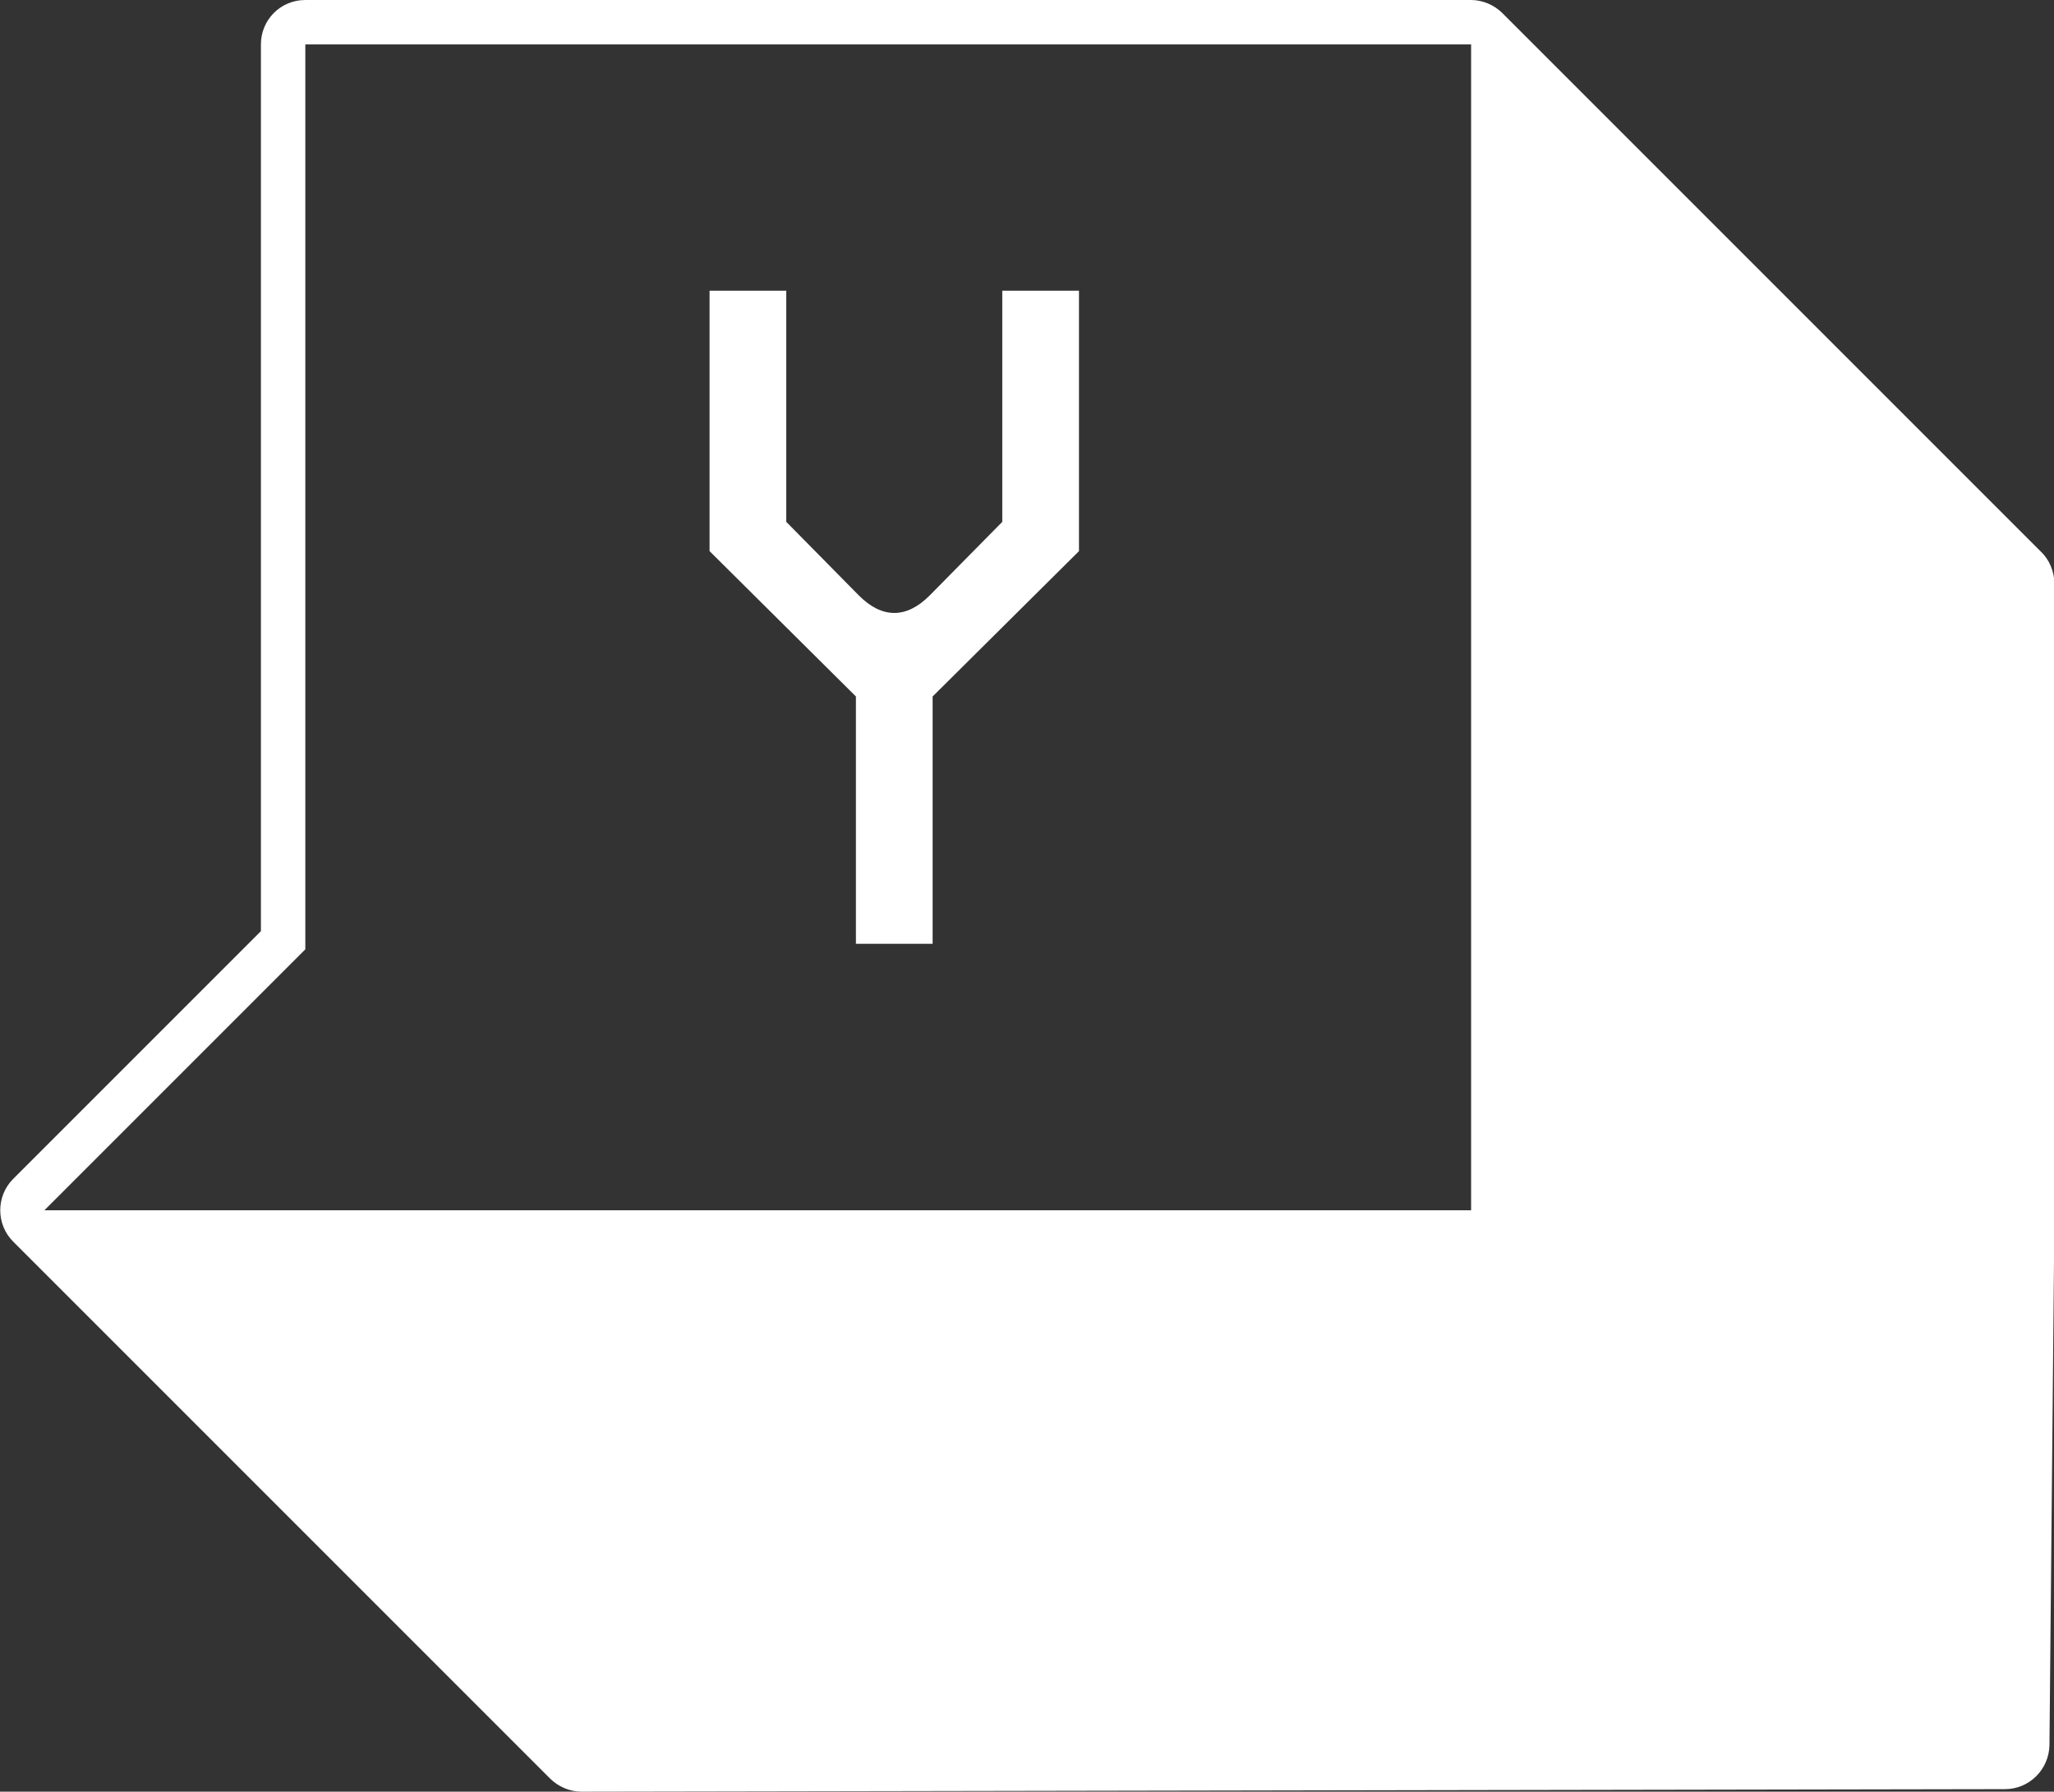 <?xml version="1.0" encoding="utf-8"?>
<!-- Generator: Adobe Illustrator 28.1.0, SVG Export Plug-In . SVG Version: 6.00 Build 0)  -->
<svg version="1.1" id="Livello_1" xmlns="http://www.w3.org/2000/svg" xmlns:xlink="http://www.w3.org/1999/xlink" x="0px" y="0px"
	 viewBox="0 0 407 355" style="enable-background:new 0 0 407 355;" xml:space="preserve">
<rect x="0" y="0" width="407" height="355" fill="#333333" stroke="none"/>
<style type="text/css">
	.st0{fill:#FFFFFF;}
</style>
<g>
	<path class="st0" d="M404.4,109.3L297.7,2.6c-1.6-1.6-3.9-2.6-6.2-2.6h-231c-4.9,0-8.8,3.9-8.8,8.8v175.7L2.6,233.6
		c-3.4,3.4-3.4,9,0,12.4l106.4,106.4c1.6,1.6,3.9,2.6,6.2,2.6c0,0,0,0,0,0l282.1-0.5c4.8,0,8.7-3.9,8.8-8.7l1-106.5V115.5
		C407,113.2,406.1,110.9,404.4,109.3z M291.5,239.8H8.8l51.7-51.7V8.8h231V239.8z"/>
	<g>
		<path class="st0" d="M184.8,187h-15.2v-49l-29-28.8V57.6h15.2v45.8l14.4,14.6c4.6,4.6,9.4,4.6,14,0l14.4-14.6V57.6h15.2v51.6
			l-29,28.8V187z"/>
	</g>
</g>
</svg>
